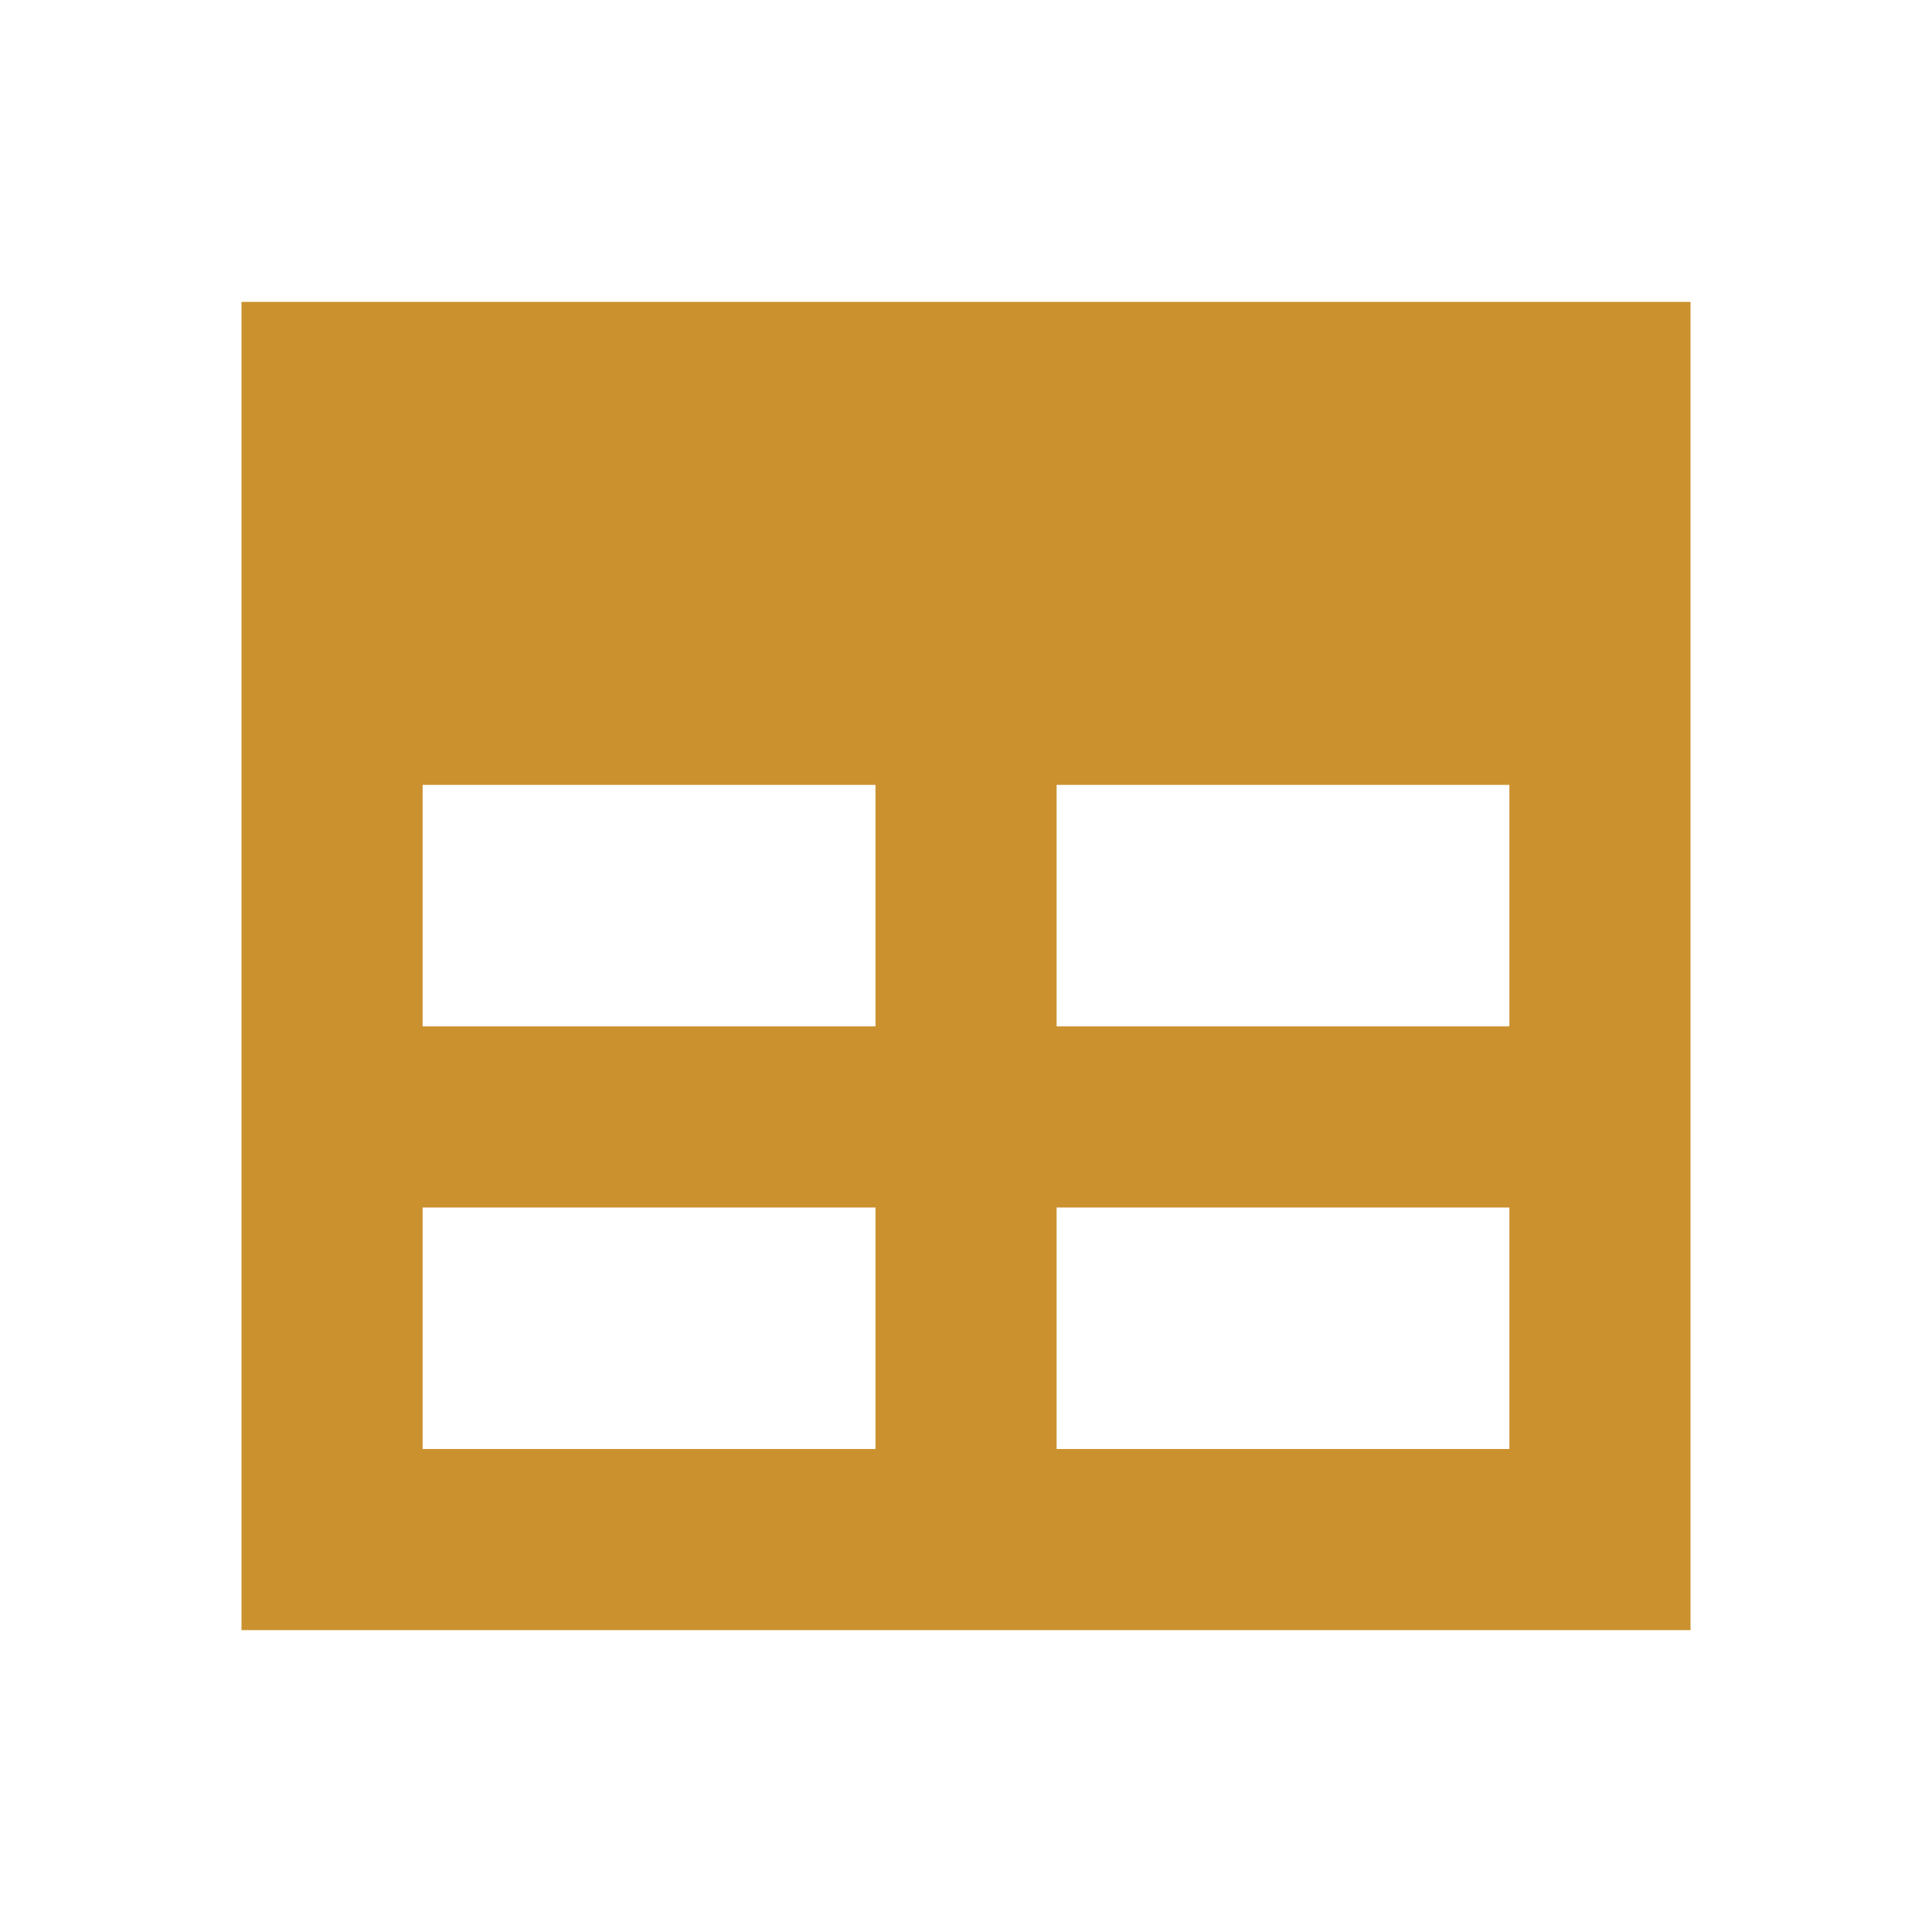<svg xmlns="http://www.w3.org/2000/svg" viewBox="0 0 20 20" fill="#CB912F"><path d="M2.5 3.125v13.75h15V3.125zM9.063 15H4.375v-2.5h4.688zm0-4.375H4.375v-2.5h4.688zM15.625 15h-4.687v-2.5h4.687zm0-4.375h-4.687v-2.5h4.687z" fill="#CB912F"></path></svg>